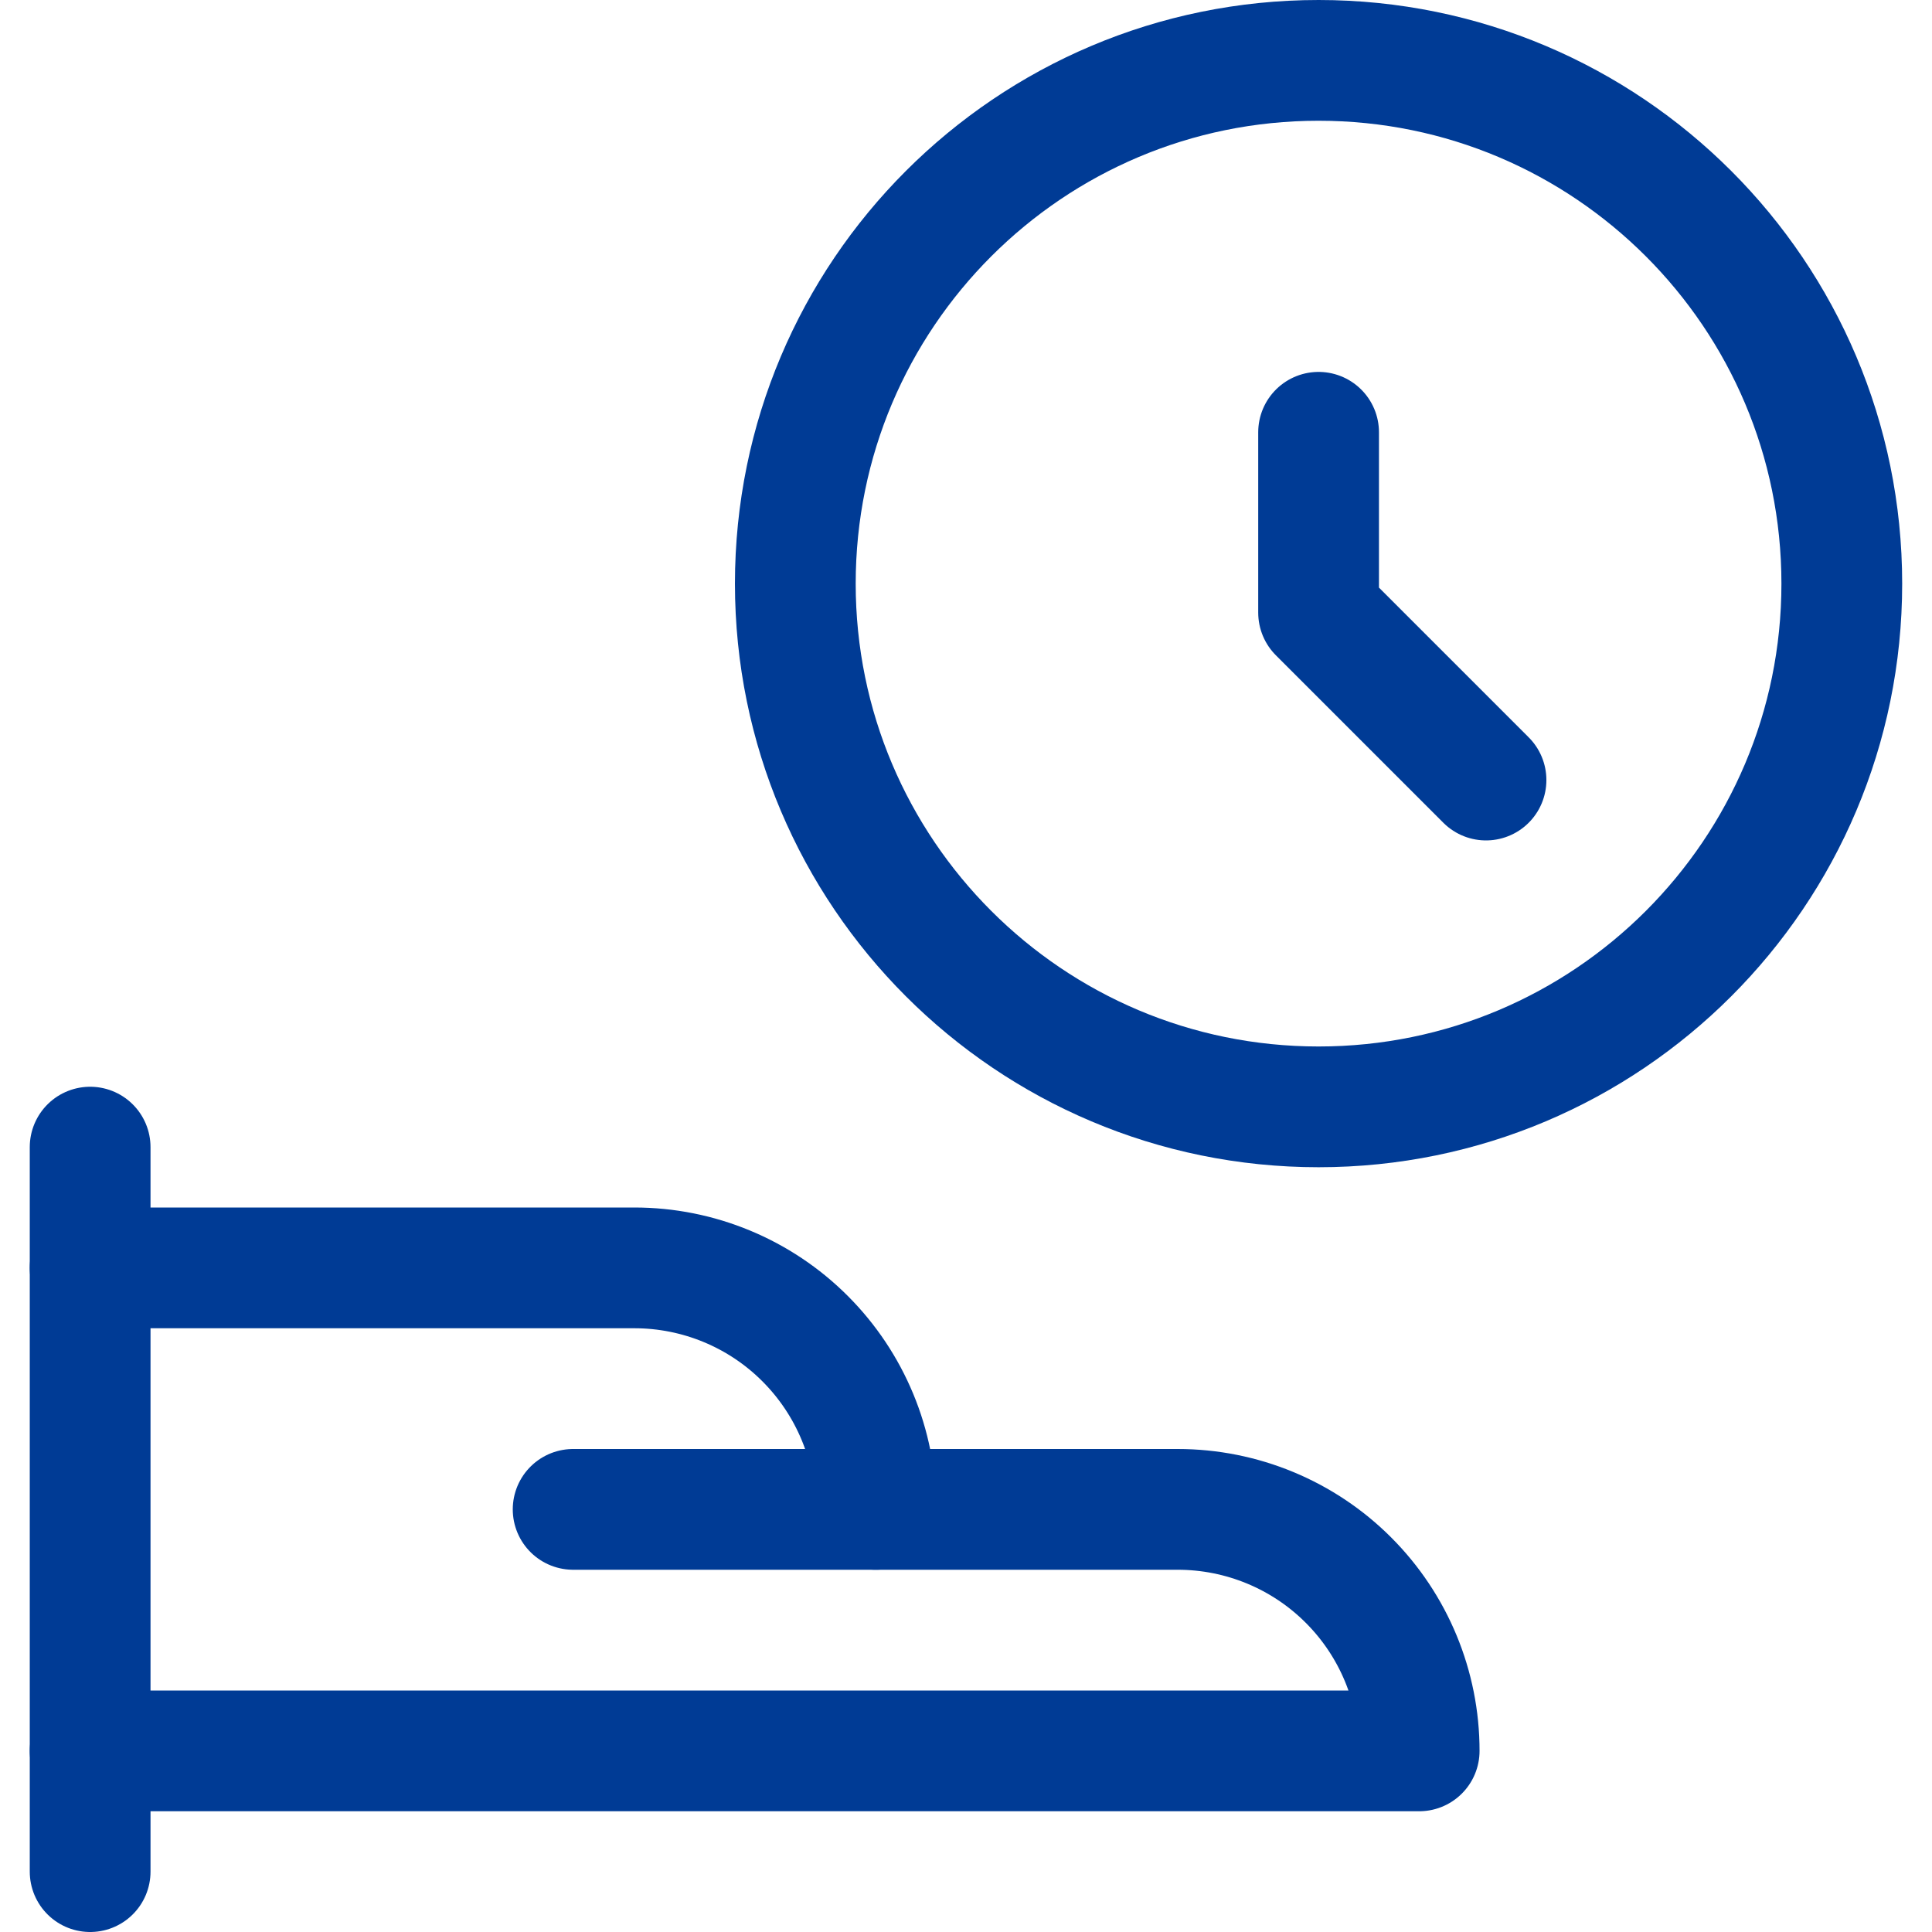 <svg width="32" height="32" viewBox="0 0 32 32" fill="none" xmlns="http://www.w3.org/2000/svg">
<g clip-path="url(#clip0_2936_7149)">
<path d="M21.84 18.333C26.626 18.333 30.506 14.453 30.506 9.667C30.506 4.88 26.626 1 21.84 1C17.053 1 13.173 4.88 13.173 9.667C13.173 14.453 17.053 18.333 21.84 18.333Z" stroke="#003B95" stroke-width="2" stroke-linecap="round" stroke-linejoin="round"/>
<path d="M21.84 7.16V10.147L24.613 12.92" stroke="#003B95" stroke-width="2" stroke-linecap="round" stroke-linejoin="round"/>
<path d="M1.493 19V31" stroke="#003B95" stroke-width="2" stroke-linecap="round" stroke-linejoin="round"/>
<path d="M1.493 29H23.506C23.506 27.939 23.085 26.922 22.335 26.172C21.585 25.421 20.567 25 19.506 25H14.507C14.507 23.939 14.085 22.922 13.335 22.172C12.585 21.421 11.567 21 10.507 21H1.493" stroke="#003B95" stroke-width="2" stroke-linecap="round" stroke-linejoin="round"/>
<path d="M9.493 25H14.507" stroke="#003B95" stroke-width="2" stroke-linecap="round" stroke-linejoin="round"/>
</g>
<defs>
<clipPath id="clip0_2936_7149">
<rect width="32" height="32" fill="white"/>
</clipPath>
</defs>
</svg>
